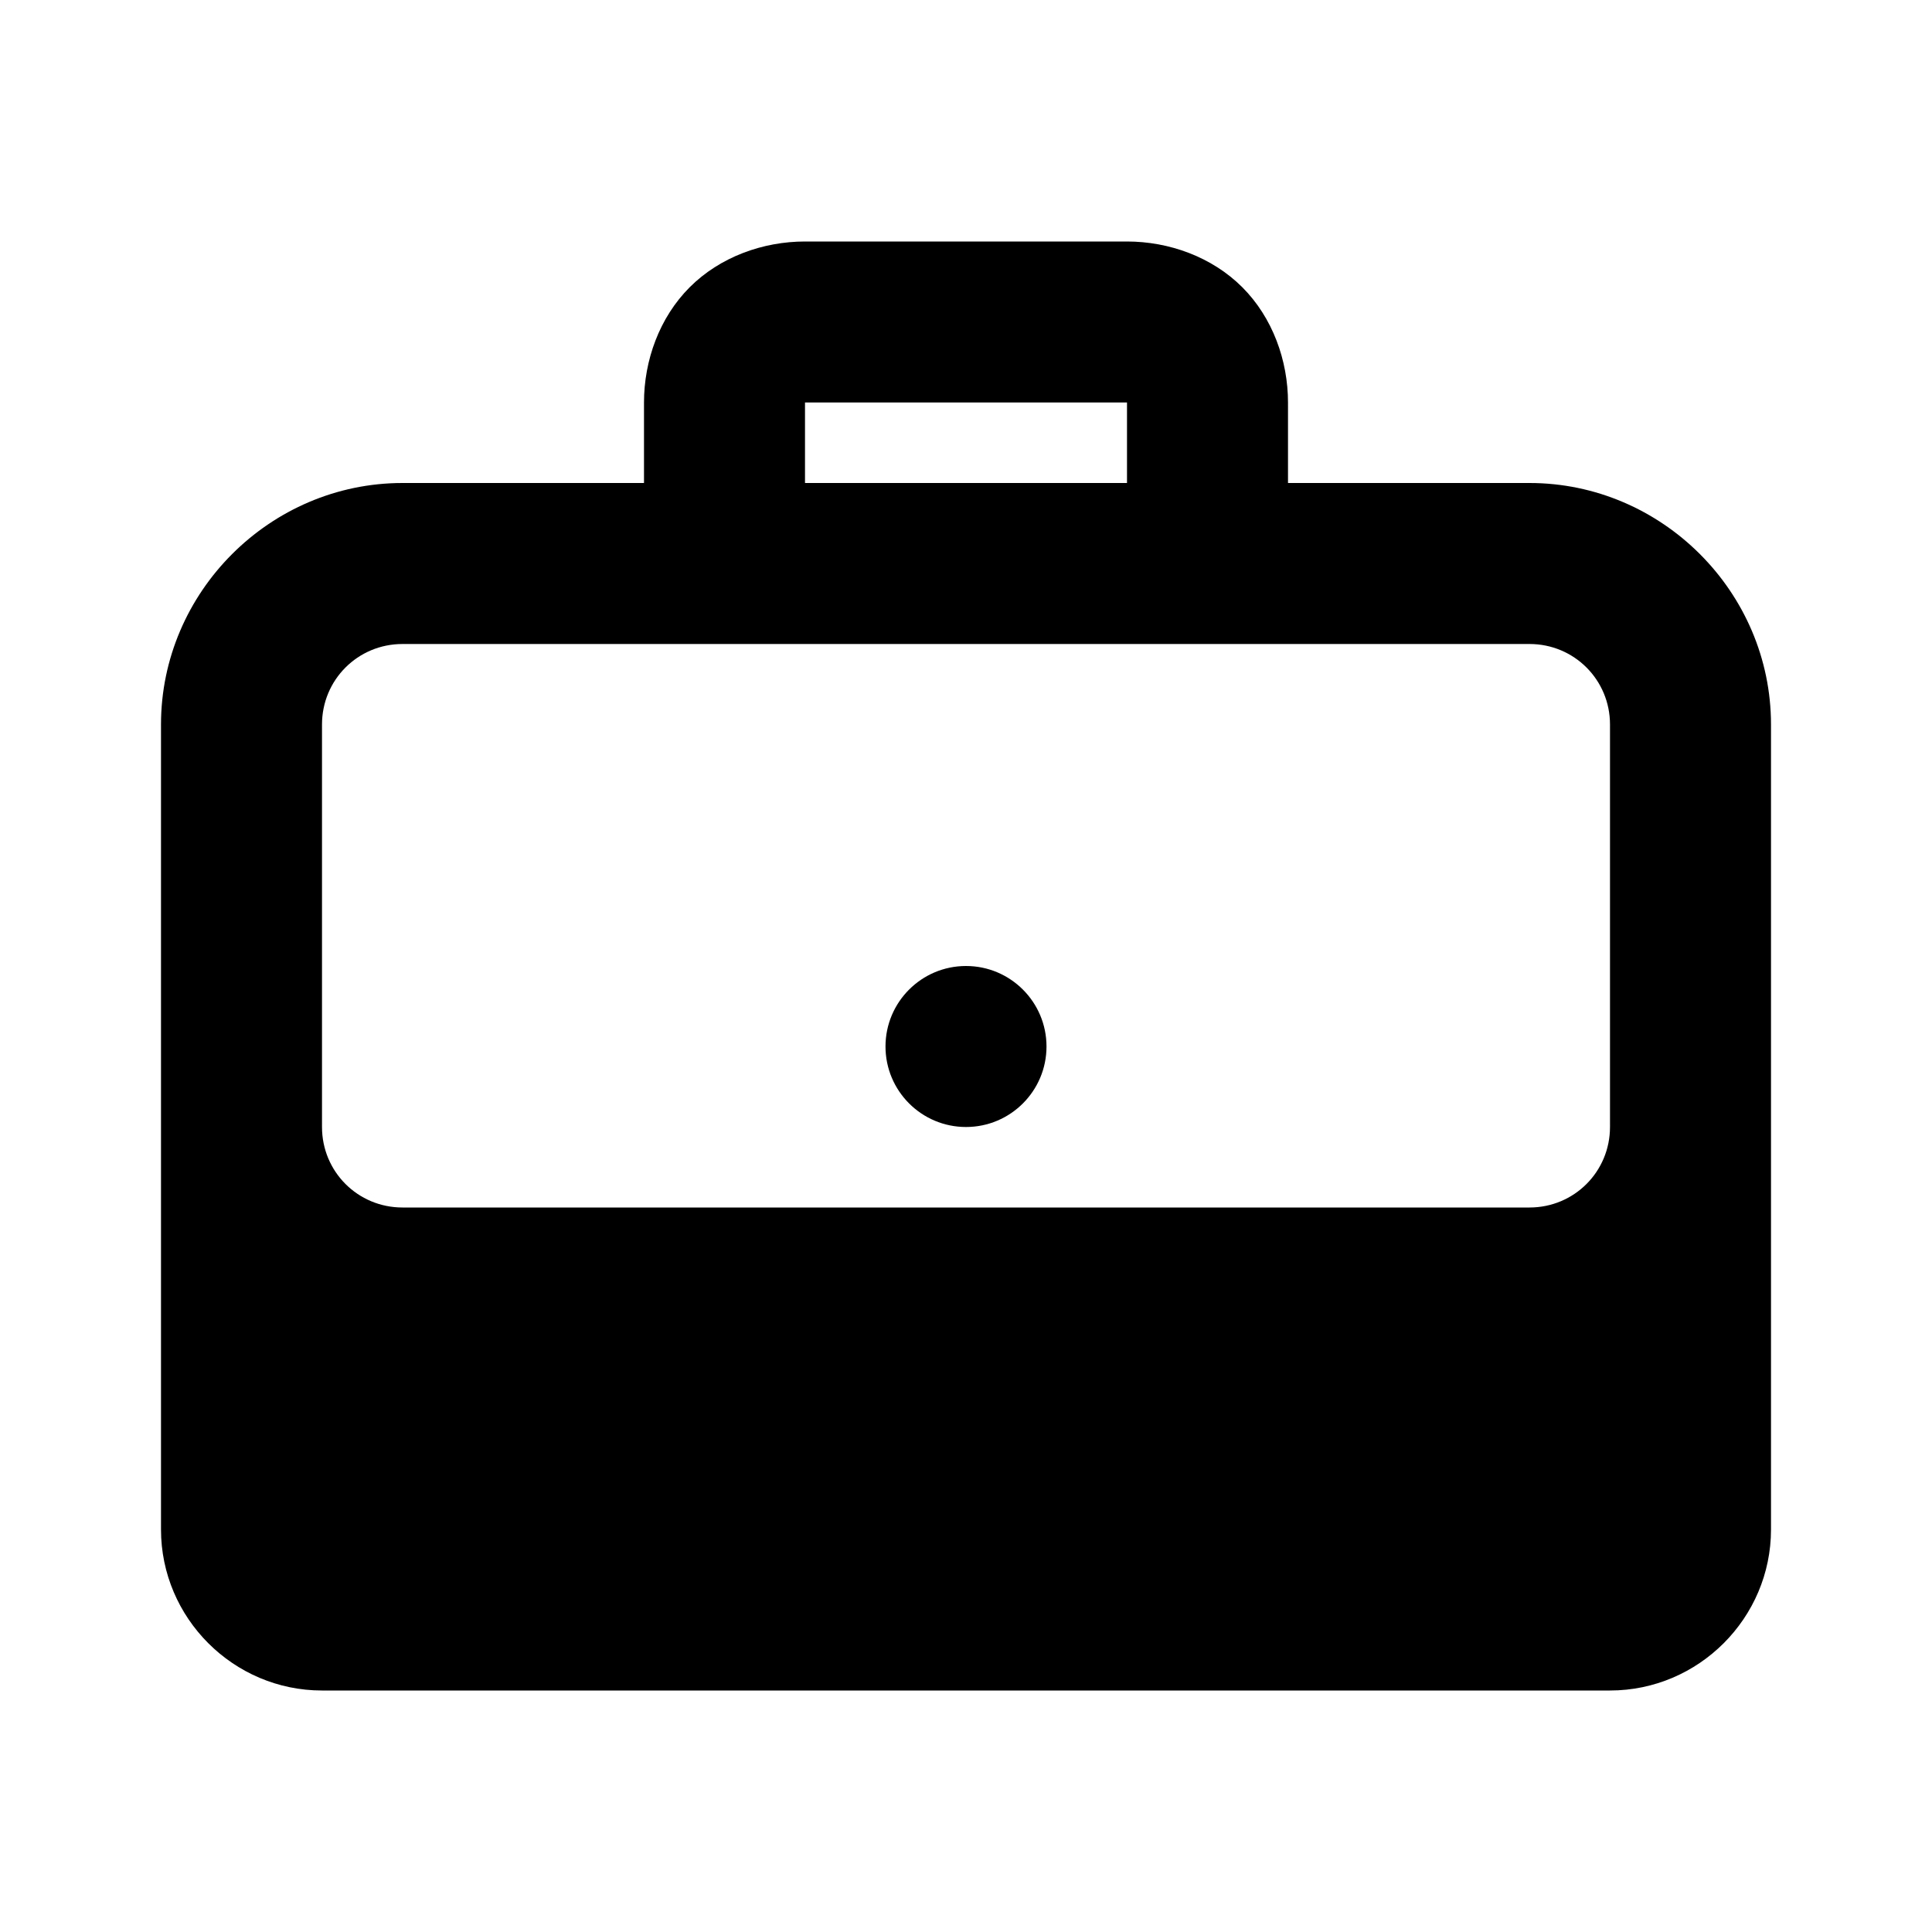 <svg id='Business_24' width='24' height='24' viewBox='0 0 24 24' xmlns='http://www.w3.org/2000/svg' xmlns:xlink='http://www.w3.org/1999/xlink'><rect width='24' height='24' stroke='none' fill='#000000' opacity='0'/>


<g transform="matrix(1 0 0 1 12 12)" >
<path style="stroke: none; stroke-width: 1; stroke-dasharray: none; stroke-linecap: butt; stroke-dashoffset: 0; stroke-linejoin: miter; stroke-miterlimit: 4; fill: rgb(0,0,0); fill-rule: nonzero; opacity: 1;" transform=" translate(-12, -12)" d="M 10 3 C 9.478 3 8.945 3.191 8.568 3.568 C 8.191 3.945 8 4.478 8 5 L 8 6 L 5 6 C 3.355 6 2 7.355 2 9 L 2 14 L 2 19 C 2 20.1 2.9 21 4 21 L 20 21 C 21.1 21 22 20.1 22 19 L 22 14 L 22 9 C 22 7.355 20.645 6 19 6 L 16 6 L 16 5 C 16 4.478 15.809 3.945 15.432 3.568 C 15.055 3.191 14.522 3 14 3 L 10 3 z M 10 5 L 14 5 L 14 6 L 10 6 L 10 5 z M 5 8 L 19 8 C 19.555 8 20 8.445 20 9 L 20 14 C 20 14.555 19.555 15 19 15 L 5 15 C 4.445 15 4 14.555 4 14 L 4 9 C 4 8.445 4.445 8 5 8 z M 12 12 C 11.448 12 11 12.448 11 13 C 11 13.552 11.448 14 12 14 C 12.552 14 13 13.552 13 13 C 13 12.448 12.552 12 12 12 z" stroke-linecap="round" />
</g>
</svg>